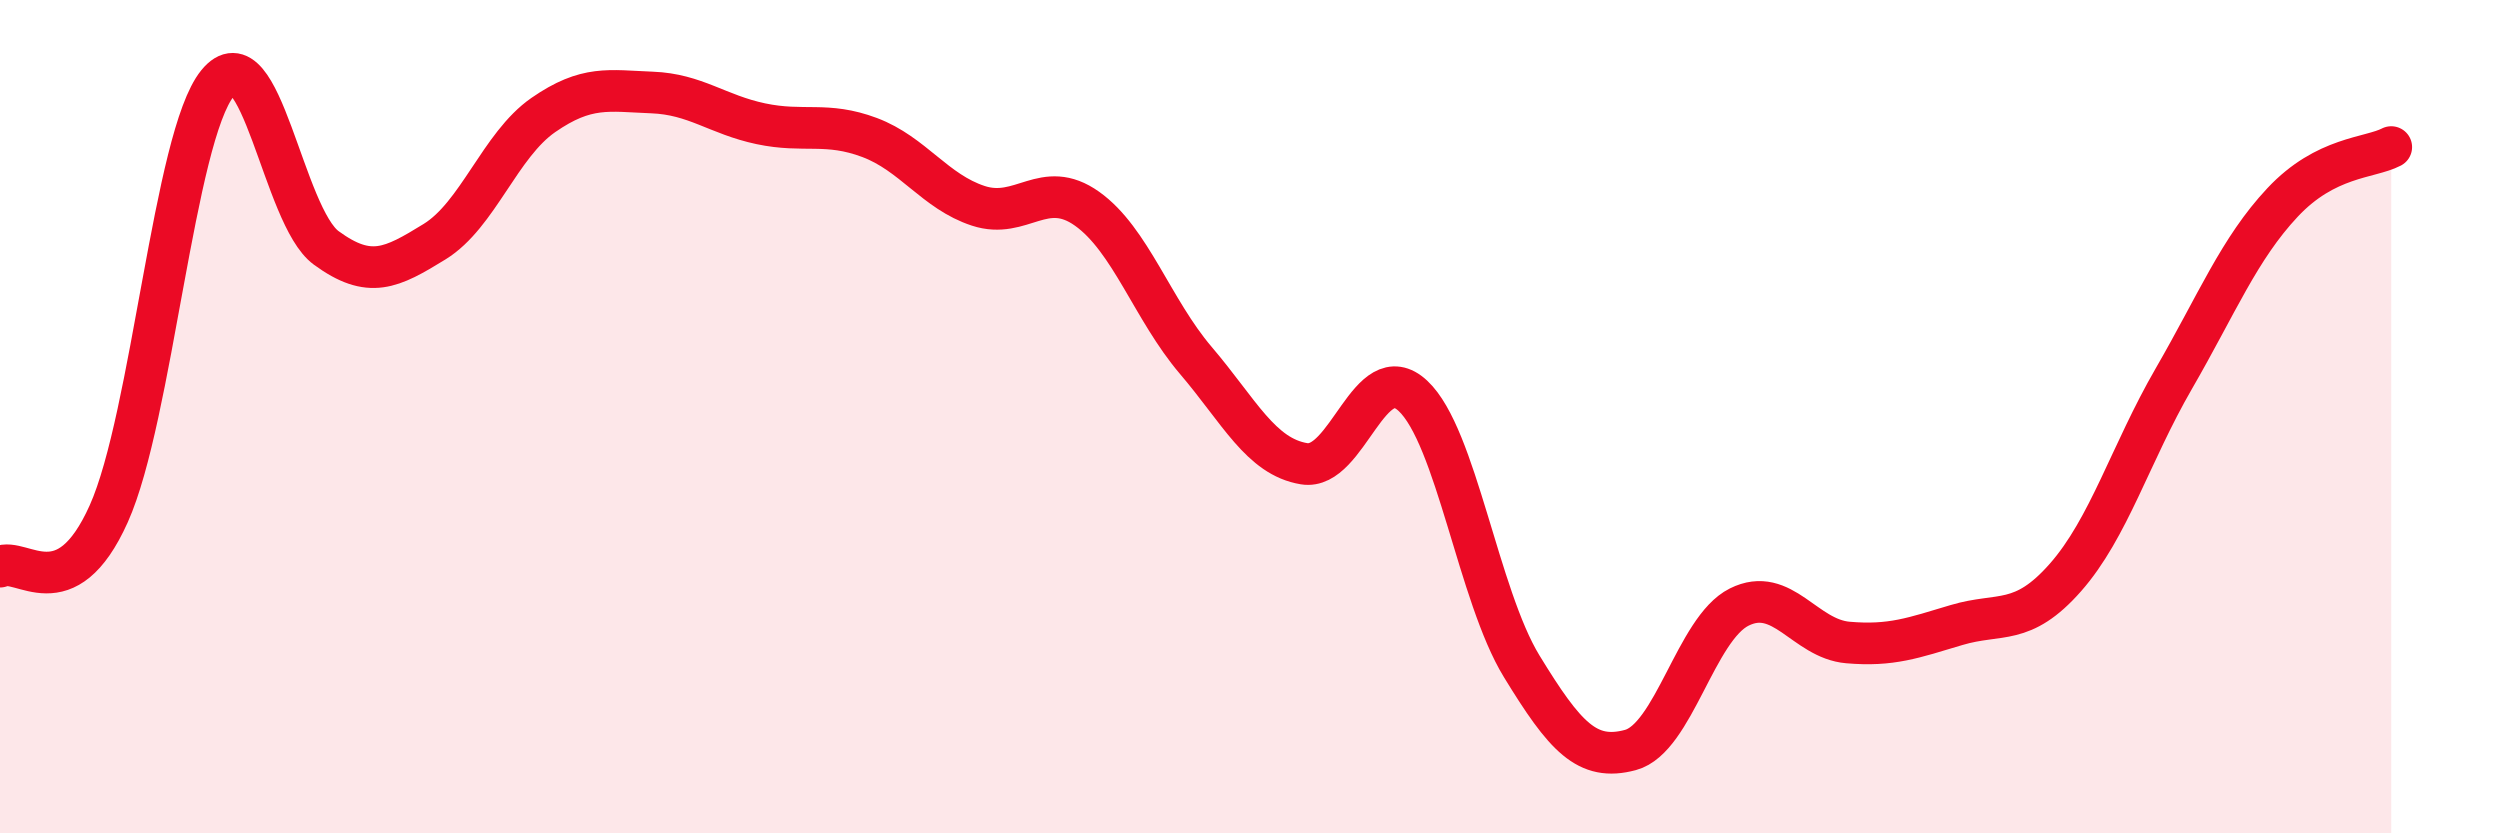
    <svg width="60" height="20" viewBox="0 0 60 20" xmlns="http://www.w3.org/2000/svg">
      <path
        d="M 0,13.6 C 0.52,13.35 1.57,14.65 2.61,12.33 C 3.65,10.01 4.18,3.28 5.22,2 C 6.26,0.72 6.79,5.19 7.83,5.95 C 8.87,6.71 9.39,6.44 10.43,5.8 C 11.47,5.16 12,3.48 13.04,2.76 C 14.08,2.04 14.61,2.18 15.65,2.22 C 16.69,2.26 17.22,2.75 18.26,2.97 C 19.3,3.19 19.83,2.91 20.87,3.3 C 21.91,3.69 22.44,4.6 23.48,4.94 C 24.52,5.28 25.05,4.27 26.09,5.01 C 27.13,5.75 27.66,7.43 28.7,8.65 C 29.74,9.87 30.26,10.96 31.3,11.13 C 32.34,11.3 32.87,8.53 33.91,9.5 C 34.95,10.47 35.48,14.29 36.52,15.99 C 37.56,17.69 38.09,18.28 39.13,18 C 40.17,17.72 40.7,15.09 41.74,14.57 C 42.78,14.05 43.31,15.33 44.35,15.42 C 45.39,15.51 45.92,15.31 46.96,15 C 48,14.69 48.53,15.04 49.57,13.86 C 50.61,12.68 51.13,10.89 52.17,9.09 C 53.21,7.29 53.74,5.97 54.78,4.86 C 55.82,3.75 56.87,3.8 57.39,3.53L57.39 20L0 20Z"
        fill="#EB0A25"
        opacity="0.1"
        stroke-linecap="round"
        stroke-linejoin="round"
      />
      <path
        d="M 0,13.6 C 0.52,13.35 1.57,14.65 2.61,12.33 C 3.65,10.01 4.18,3.28 5.22,2 C 6.26,0.72 6.79,5.19 7.83,5.95 C 8.87,6.71 9.39,6.44 10.43,5.8 C 11.47,5.16 12,3.48 13.04,2.76 C 14.08,2.04 14.61,2.18 15.65,2.22 C 16.69,2.26 17.22,2.75 18.26,2.97 C 19.3,3.19 19.83,2.91 20.87,3.3 C 21.91,3.69 22.44,4.6 23.48,4.94 C 24.52,5.28 25.05,4.27 26.09,5.01 C 27.13,5.75 27.66,7.43 28.7,8.65 C 29.74,9.87 30.26,10.96 31.3,11.13 C 32.34,11.3 32.87,8.53 33.91,9.5 C 34.95,10.47 35.48,14.29 36.52,15.99 C 37.56,17.69 38.09,18.28 39.13,18 C 40.17,17.72 40.7,15.09 41.74,14.57 C 42.78,14.05 43.31,15.33 44.35,15.42 C 45.39,15.51 45.92,15.31 46.96,15 C 48,14.69 48.53,15.04 49.57,13.86 C 50.61,12.68 51.13,10.89 52.17,9.09 C 53.21,7.29 53.74,5.97 54.78,4.86 C 55.82,3.75 56.87,3.8 57.39,3.53"
        stroke="#EB0A25"
        stroke-width="1"
        fill="none"
        stroke-linecap="round"
        stroke-linejoin="round"
      />
    </svg>
  